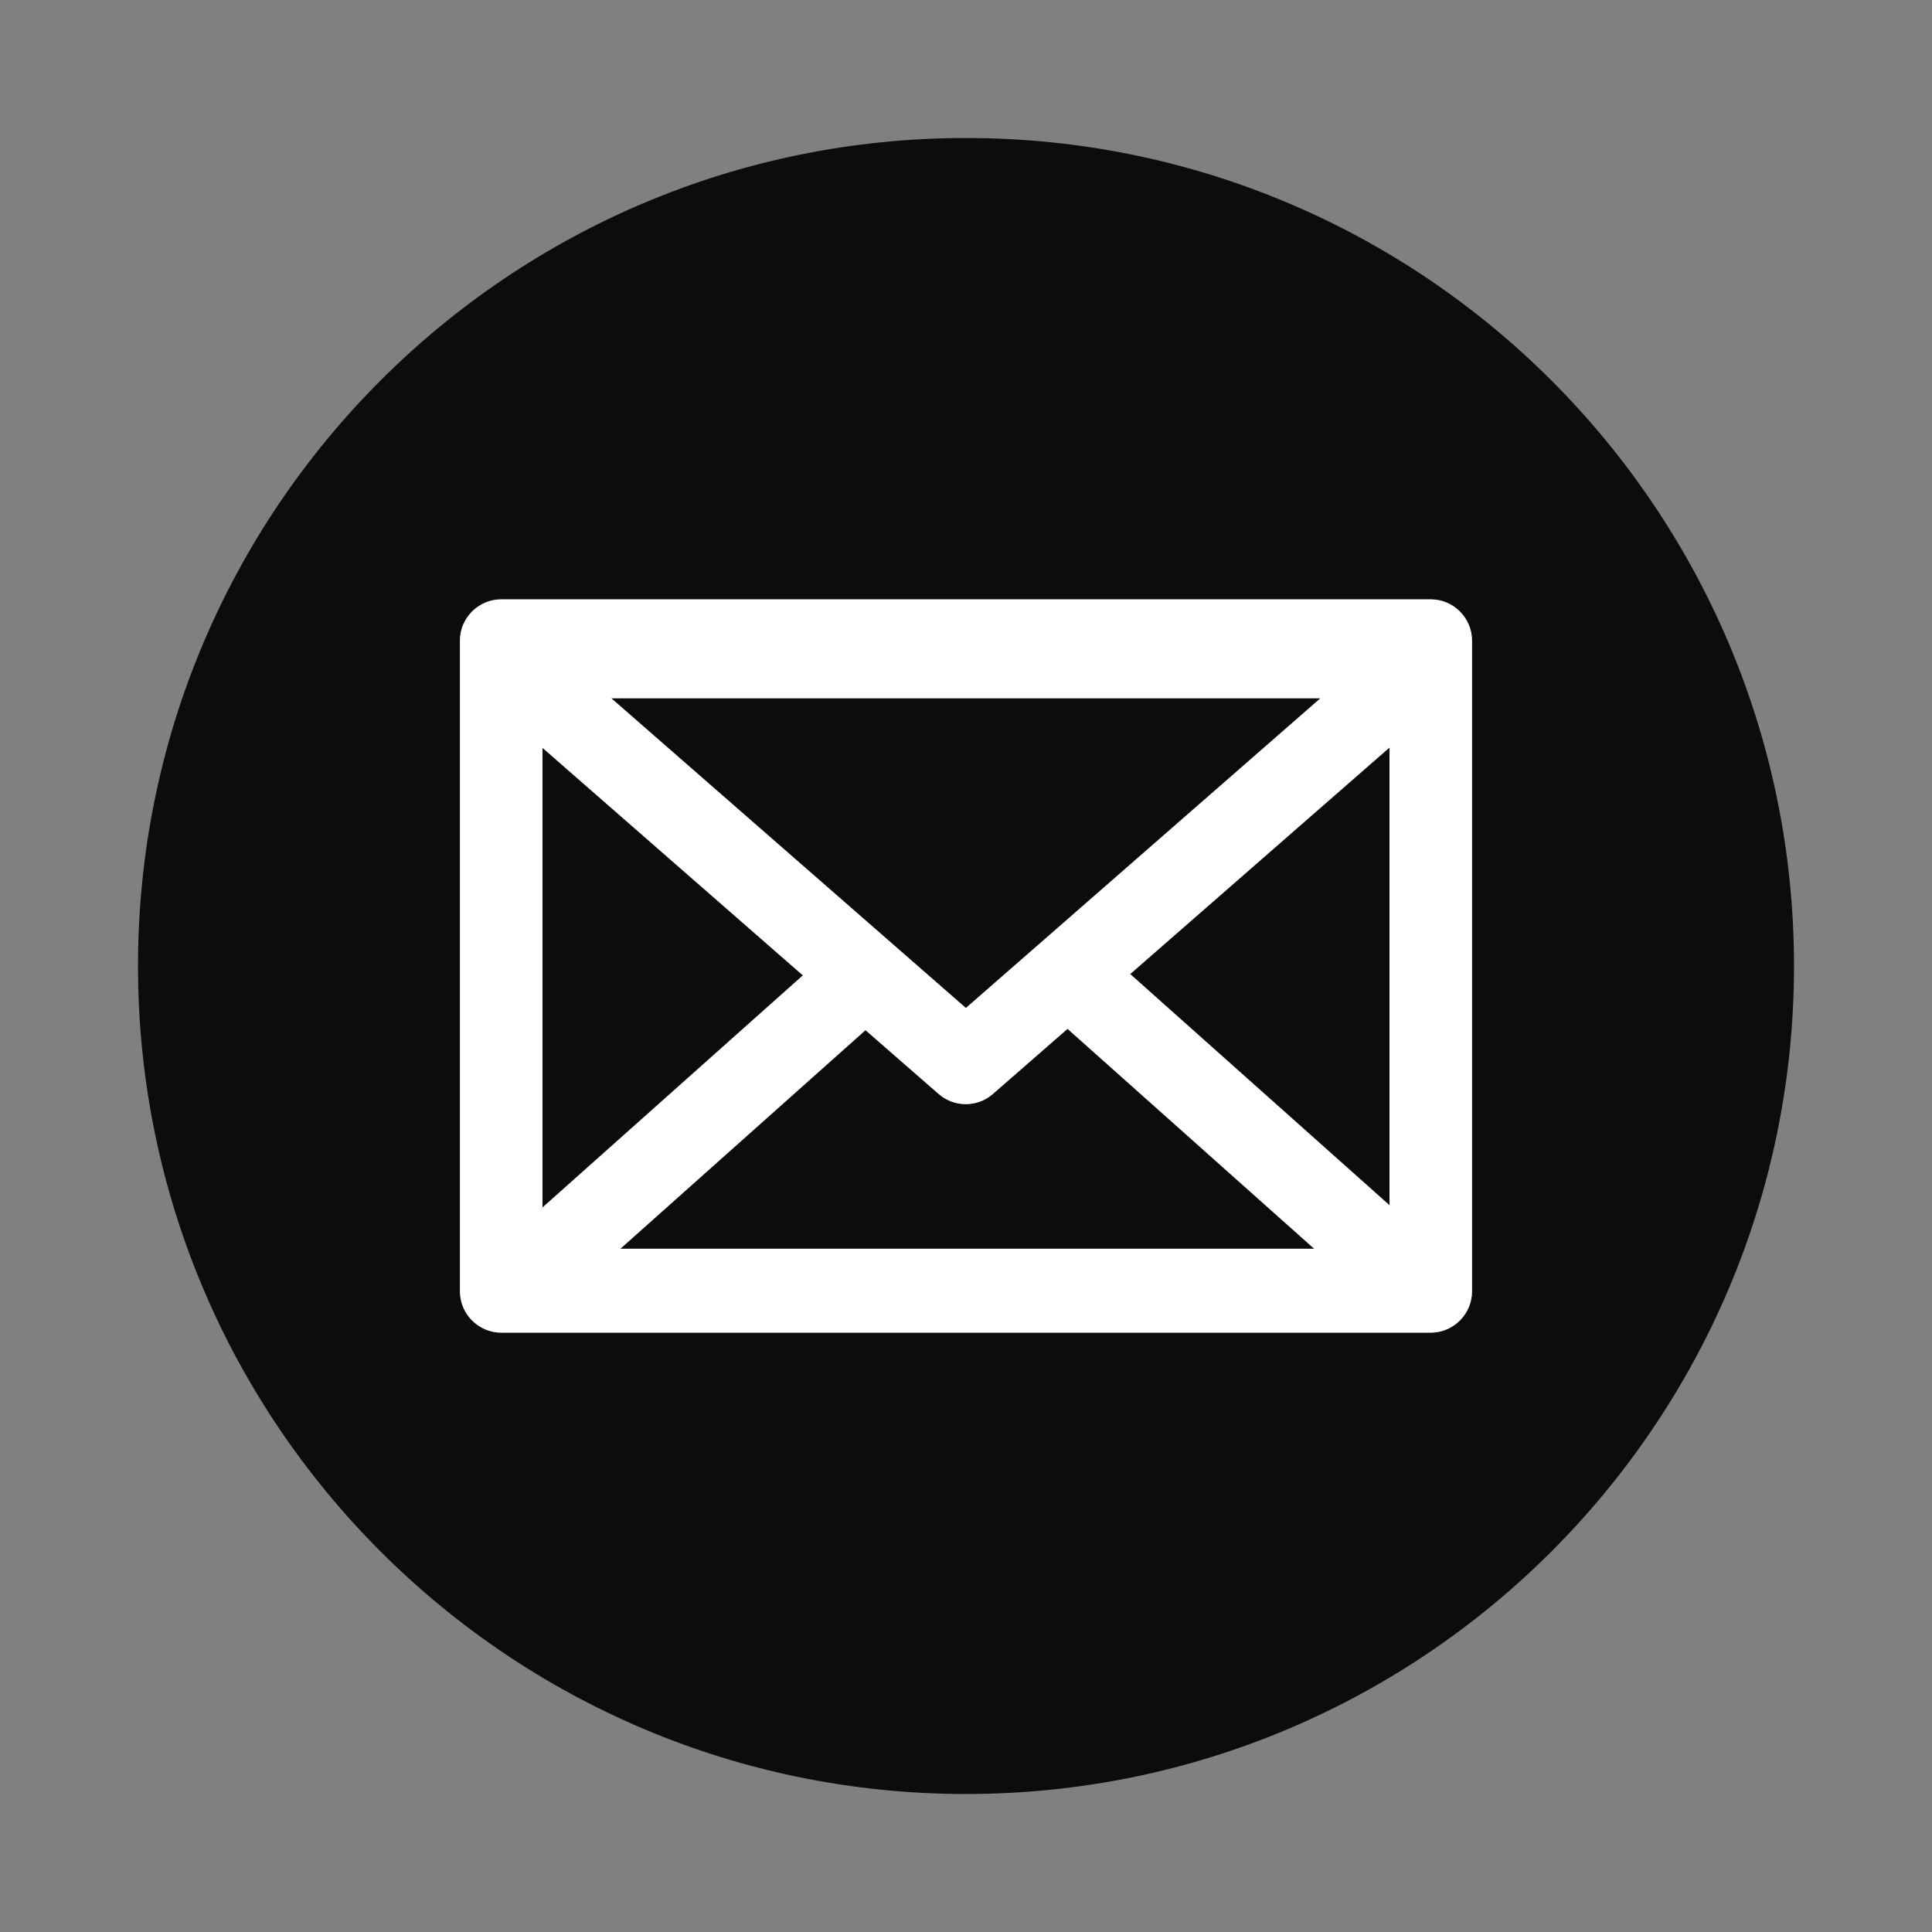 <?xml version="1.0" encoding="utf-8"?>
<!-- Generator: Adobe Illustrator 16.0.0, SVG Export Plug-In . SVG Version: 6.00 Build 0)  -->
<!DOCTYPE svg PUBLIC "-//W3C//DTD SVG 1.1//EN" "http://www.w3.org/Graphics/SVG/1.1/DTD/svg11.dtd">
<svg version="1.1" id="Layer_1" xmlns="http://www.w3.org/2000/svg" xmlns:xlink="http://www.w3.org/1999/xlink" x="0px" y="0px"
	 width="35px" height="35px" viewBox="0 0 35 35" enable-background="new 0 0 35 35" xml:space="preserve">
<rect x="0" y="0" width="35" height="35" fill="#808080" stroke="none"/>
<g>
	<polygon fill="#0C0C0C" points="23.922,12.649 11.073,12.649 17.498,18.262 	"/>
	<polygon fill="#0C0C0C" points="9.828,13.548 9.828,21.875 14.545,17.67 	"/>
	<path fill="#0C0C0C" d="M17.988,19.818c-0.28,0.246-0.703,0.246-0.983,0l-1.325-1.156l-4.442,3.961h12.571l-4.469-3.984
		L17.988,19.818z"/>
	<path fill="#0C0C0C" d="M17.5,2.5c-8.284,0-15,6.716-15,15c0,8.283,6.716,15,15,15s15-6.717,15-15C32.5,9.216,25.784,2.5,17.5,2.5z
		 M26.667,23.393c0,0.412-0.336,0.75-0.747,0.75H9.08c-0.411,0-0.748-0.338-0.748-0.75V11.605c0-0.411,0.337-0.747,0.748-0.747
		h16.84c0.41,0,0.747,0.336,0.747,0.747V23.393z"/>
	<polygon fill="#0C0C0C" points="25.172,21.834 25.172,13.543 20.474,17.646 	"/>
	<path fill="#FFFFFF" d="M25.92,10.858H9.08c-0.411,0-0.748,0.336-0.748,0.747v11.787c0,0.412,0.337,0.75,0.748,0.75h16.84
		c0.411,0,0.747-0.338,0.747-0.75V11.605C26.667,11.194,26.33,10.858,25.92,10.858z M23.922,12.649l-6.424,5.612l-6.425-5.612
		H23.922z M9.828,13.548l4.717,4.122l-4.717,4.205V13.548z M11.237,22.623l4.442-3.961l1.325,1.156c0.28,0.246,0.703,0.246,0.983,0
		l1.352-1.18l4.469,3.984H11.237z M25.172,21.834l-4.698-4.188l4.698-4.104V21.834z"/>
</g>
</svg>
